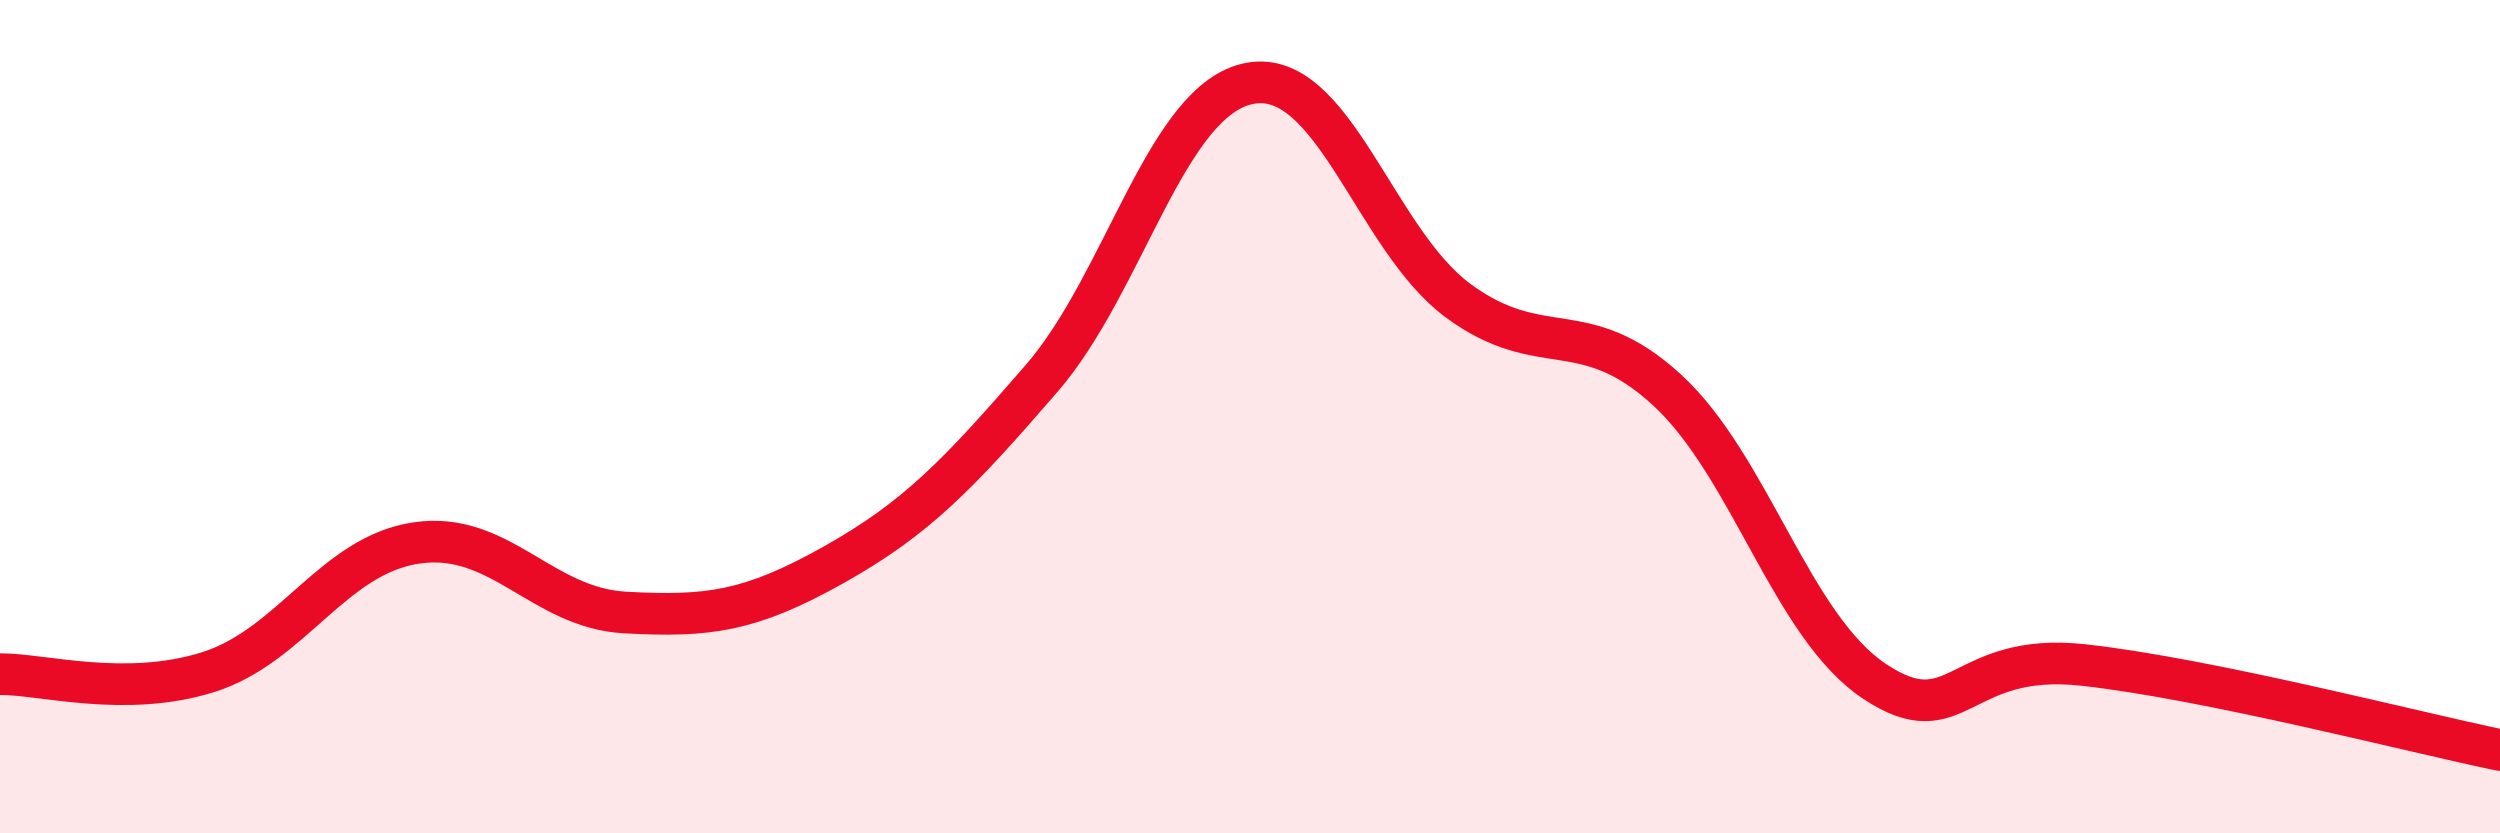
    <svg width="60" height="20" viewBox="0 0 60 20" xmlns="http://www.w3.org/2000/svg">
      <path
        d="M 0,16.18 C 1,16.17 3,16.76 5,16.13 C 7,15.5 8,13.32 10,13.03 C 12,12.74 13,14.59 15,14.7 C 17,14.81 18,14.68 20,13.56 C 22,12.44 23,11.39 25,9.08 C 27,6.77 28,2.37 30,2 C 32,1.63 33,5.75 35,7.22 C 37,8.69 38,7.52 40,9.35 C 42,11.18 43,15.04 45,16.36 C 47,17.68 47,15.63 50,15.96 C 53,16.29 58,17.59 60,18L60 20L0 20Z"
        fill="#EB0A25"
        opacity="0.1"
        stroke-linecap="round"
        stroke-linejoin="round"
      />
      <path
        d="M 0,16.18 C 1,16.17 3,16.76 5,16.13 C 7,15.5 8,13.32 10,13.03 C 12,12.74 13,14.59 15,14.7 C 17,14.81 18,14.68 20,13.56 C 22,12.44 23,11.39 25,9.08 C 27,6.77 28,2.37 30,2 C 32,1.63 33,5.75 35,7.22 C 37,8.69 38,7.52 40,9.35 C 42,11.18 43,15.04 45,16.36 C 47,17.68 47,15.63 50,15.96 C 53,16.29 58,17.59 60,18"
        stroke="#EB0A25"
        stroke-width="1"
        fill="none"
        stroke-linecap="round"
        stroke-linejoin="round"
      />
    </svg>
  